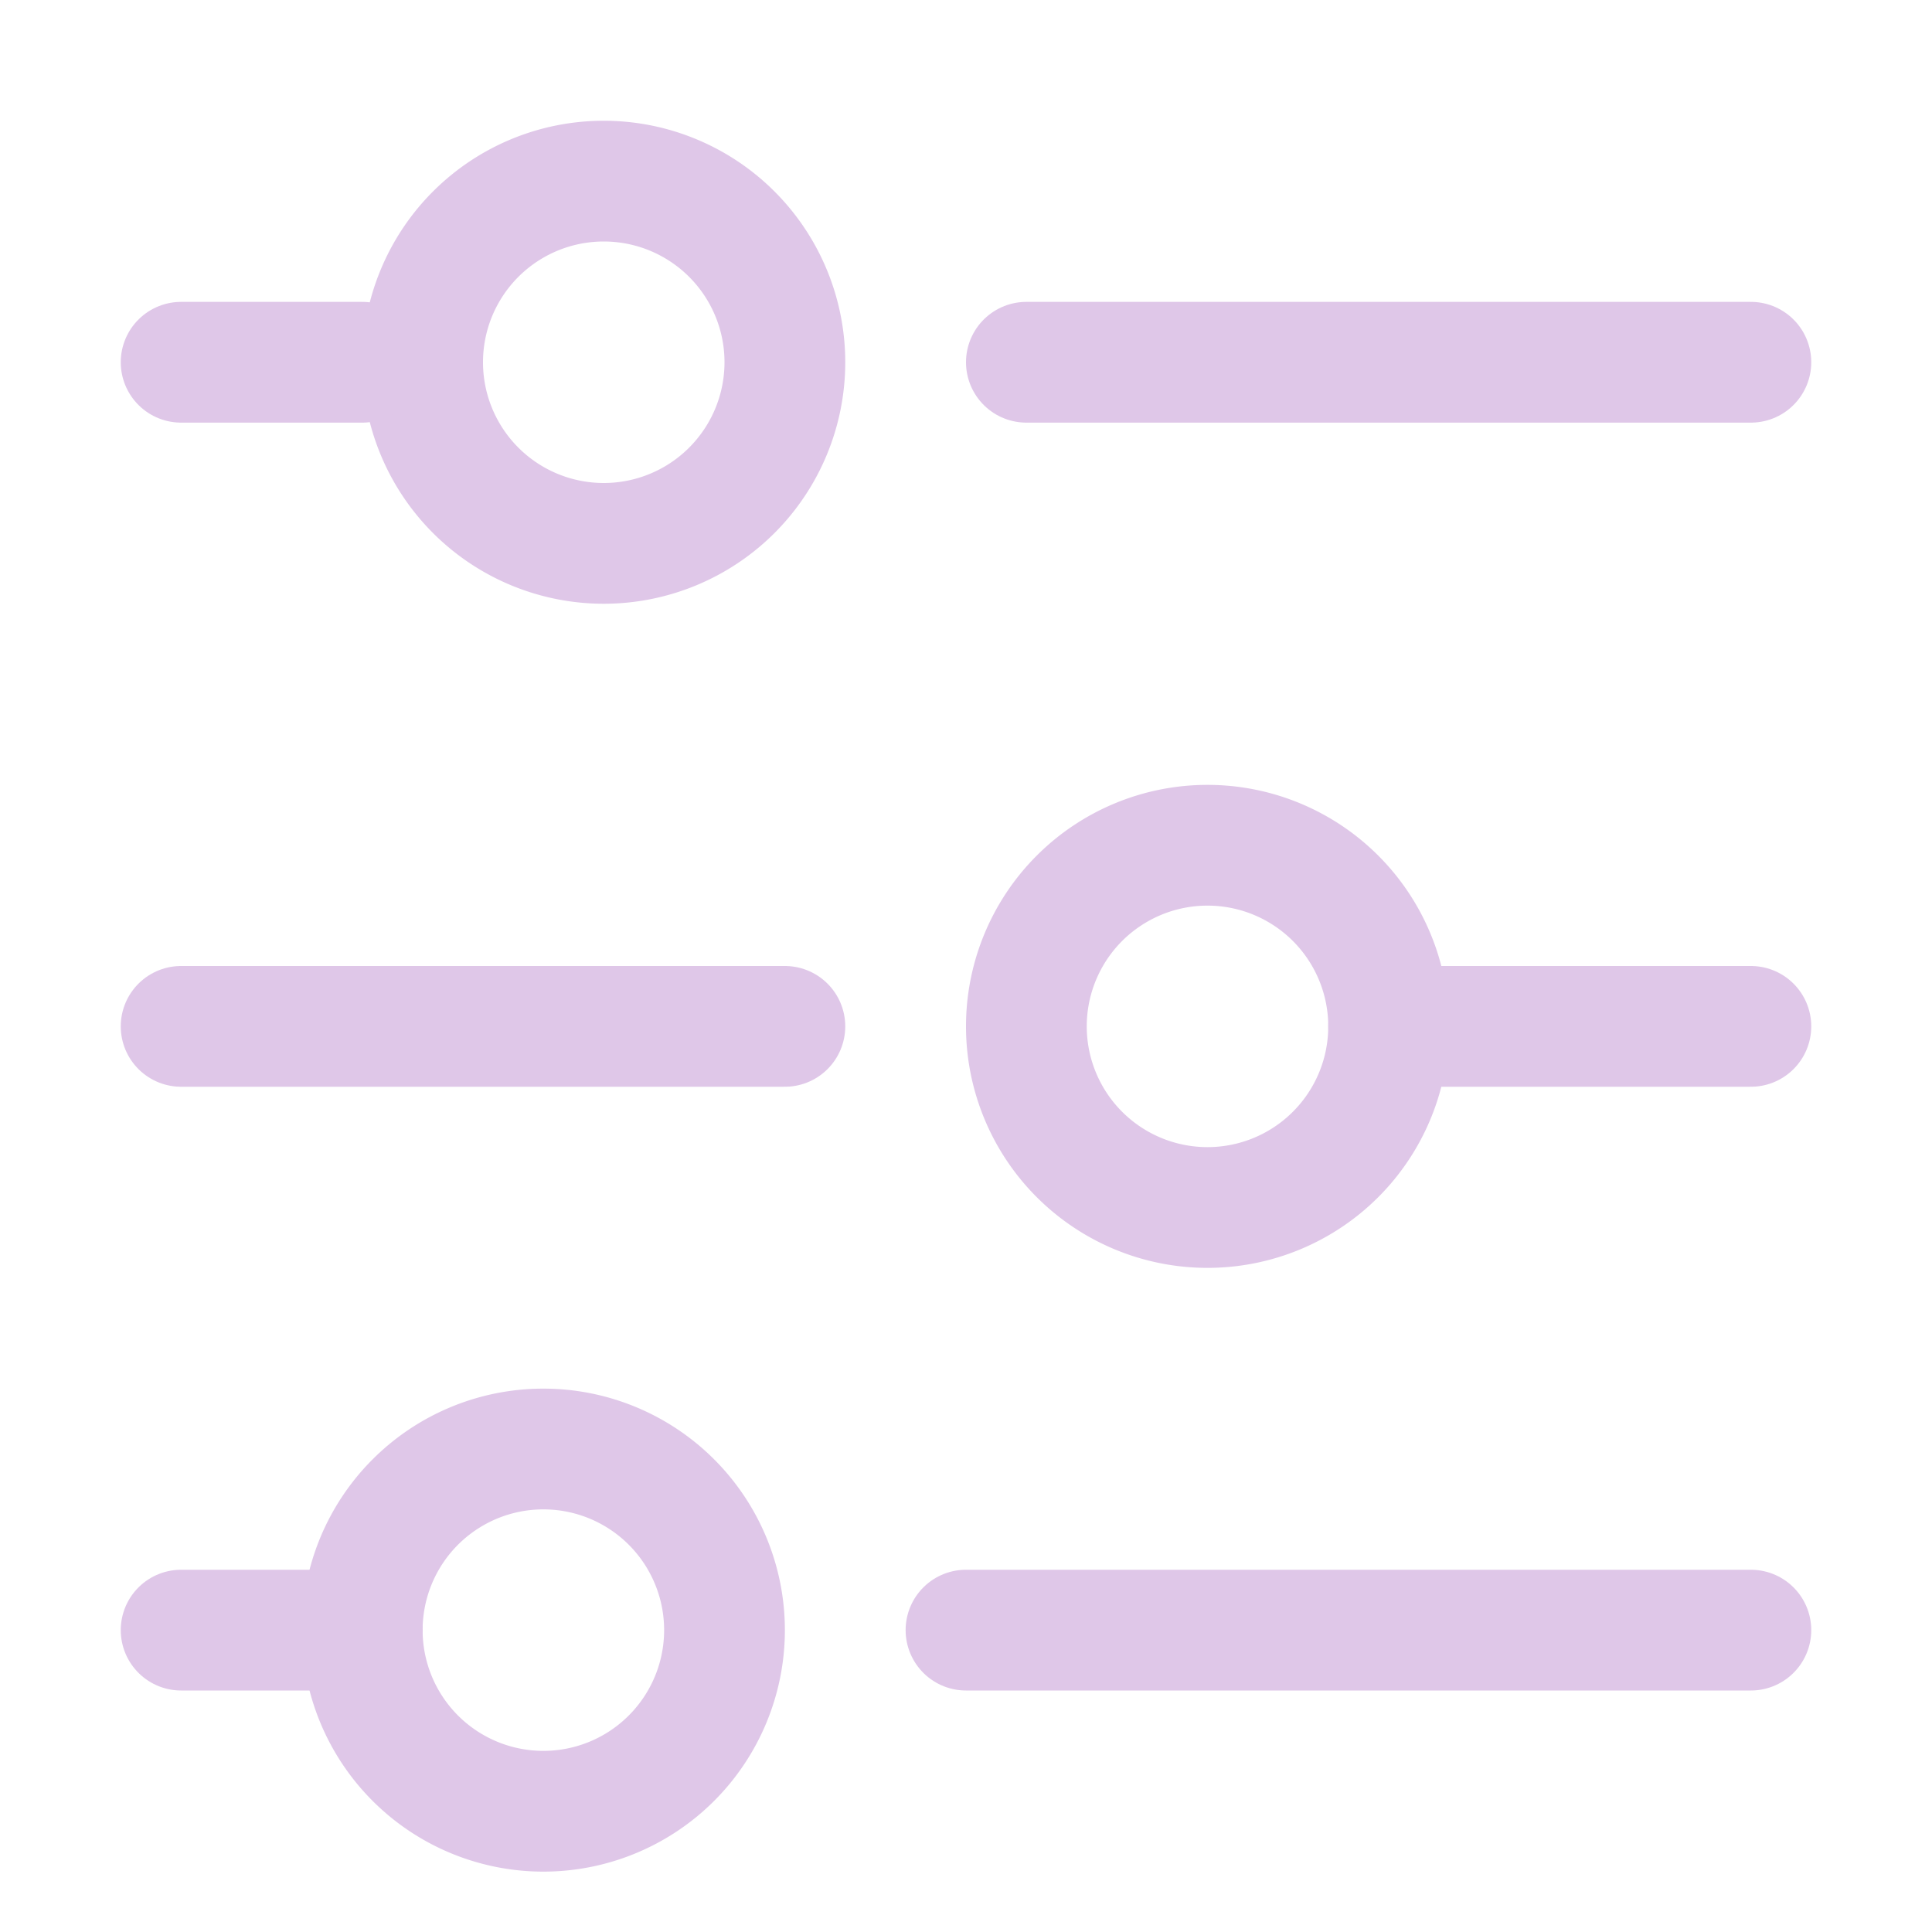 <svg height="32" width="32" viewBox="0 0 32 32" preserveAspectRatio="xMidYMid meet" fill="none" xmlns="http://www.w3.org/2000/svg"><path fill-rule="evenodd" clip-rule="evenodd" d="M6 6a4 4 0 118 0 4 4 0 01-8 0zm6 0a2 2 0 10-4 0 2 2 0 004 0zM16 17a4 4 0 118 0 4 4 0 01-8 0zm6 0a2 2 0 10-4 0 2 2 0 004 0zM5 27a4 4 0 118 0 4 4 0 01-8 0zm6 0a2 2 0 10-4 0 2 2 0 004 0z" fill="#DFC7E8"/><path d="M3 6h3M17 6h12M23 17h6M3 27h3M3 17h10M16 27h13" stroke="#DFC7E8" stroke-width="2" stroke-linecap="round"/></svg>